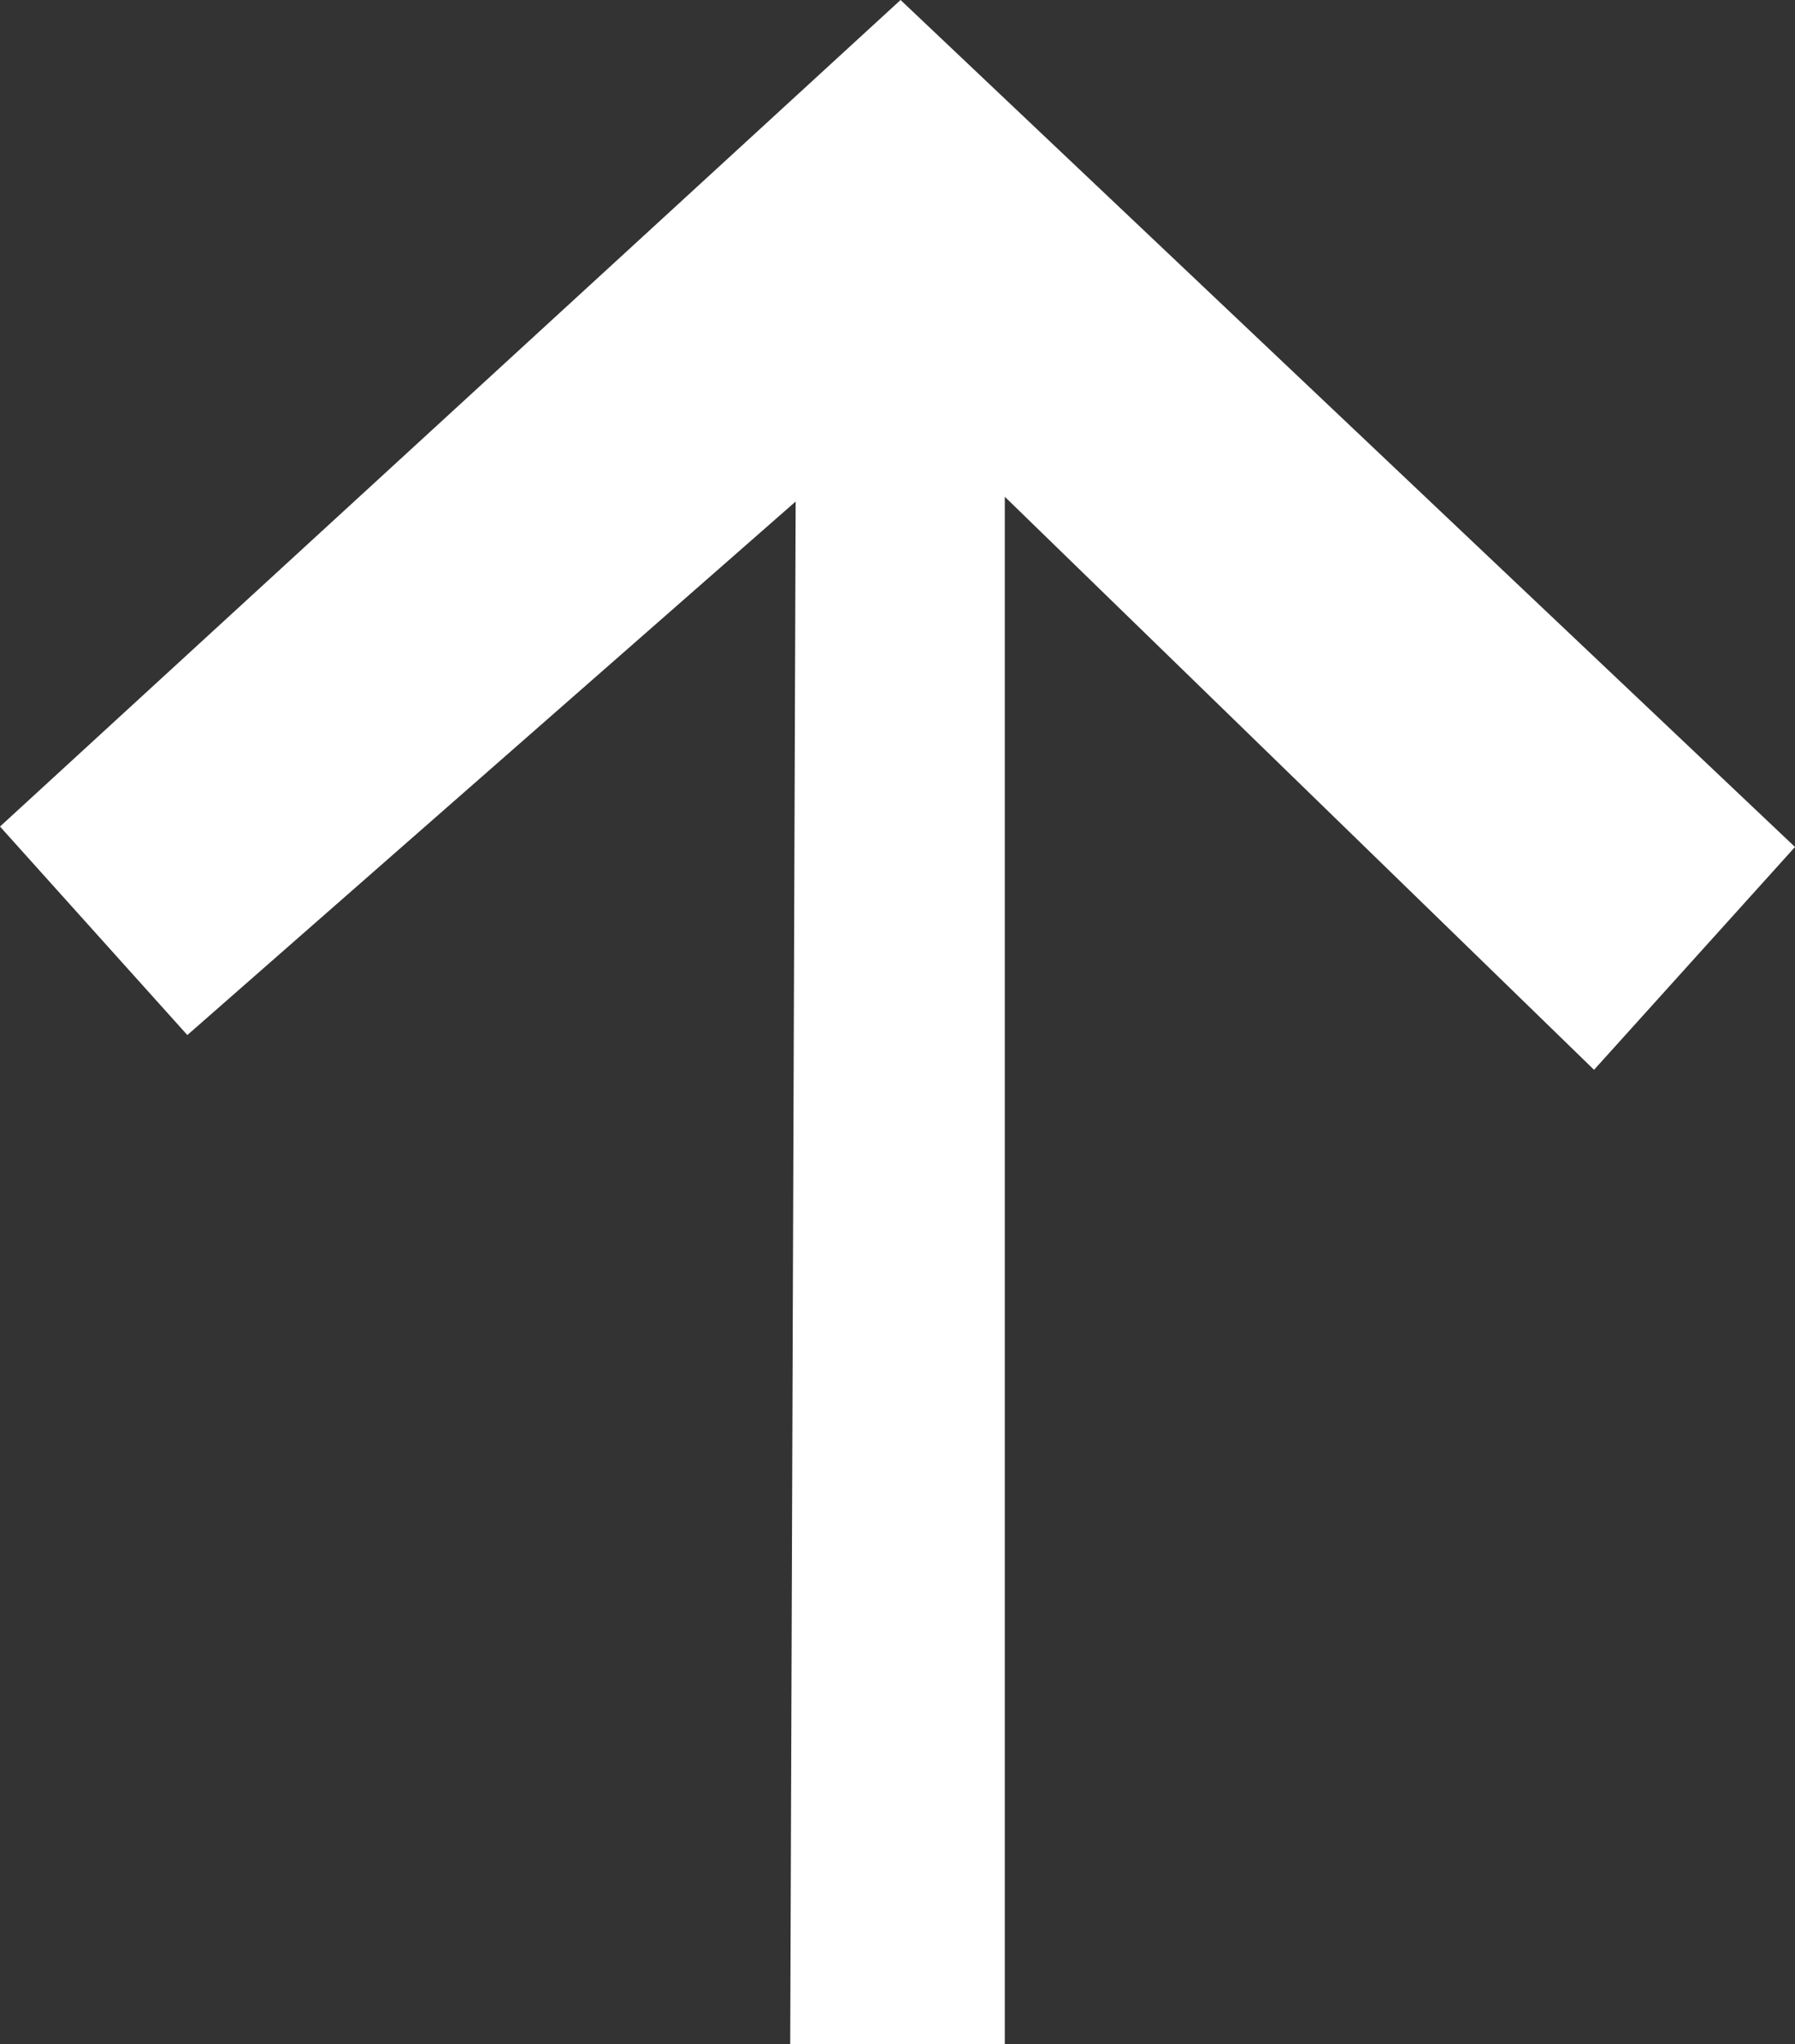 <svg id="Calque_1" data-name="Calque 1" xmlns="http://www.w3.org/2000/svg" viewBox="0 0 26.35 30"><rect x="0" y="0" width="26.35" height="30" fill="#333333" stroke="none"/><defs><style>.cls-1{fill:#fff;}</style></defs><title>Scroll_Top</title><polygon class="cls-1" points="11.6 30 14.75 30 14.75 7.29 23.4 15.7 26.35 12.43 13.22 0 0 12.13 2.75 15.19 11.68 7.36 11.6 30"/></svg>